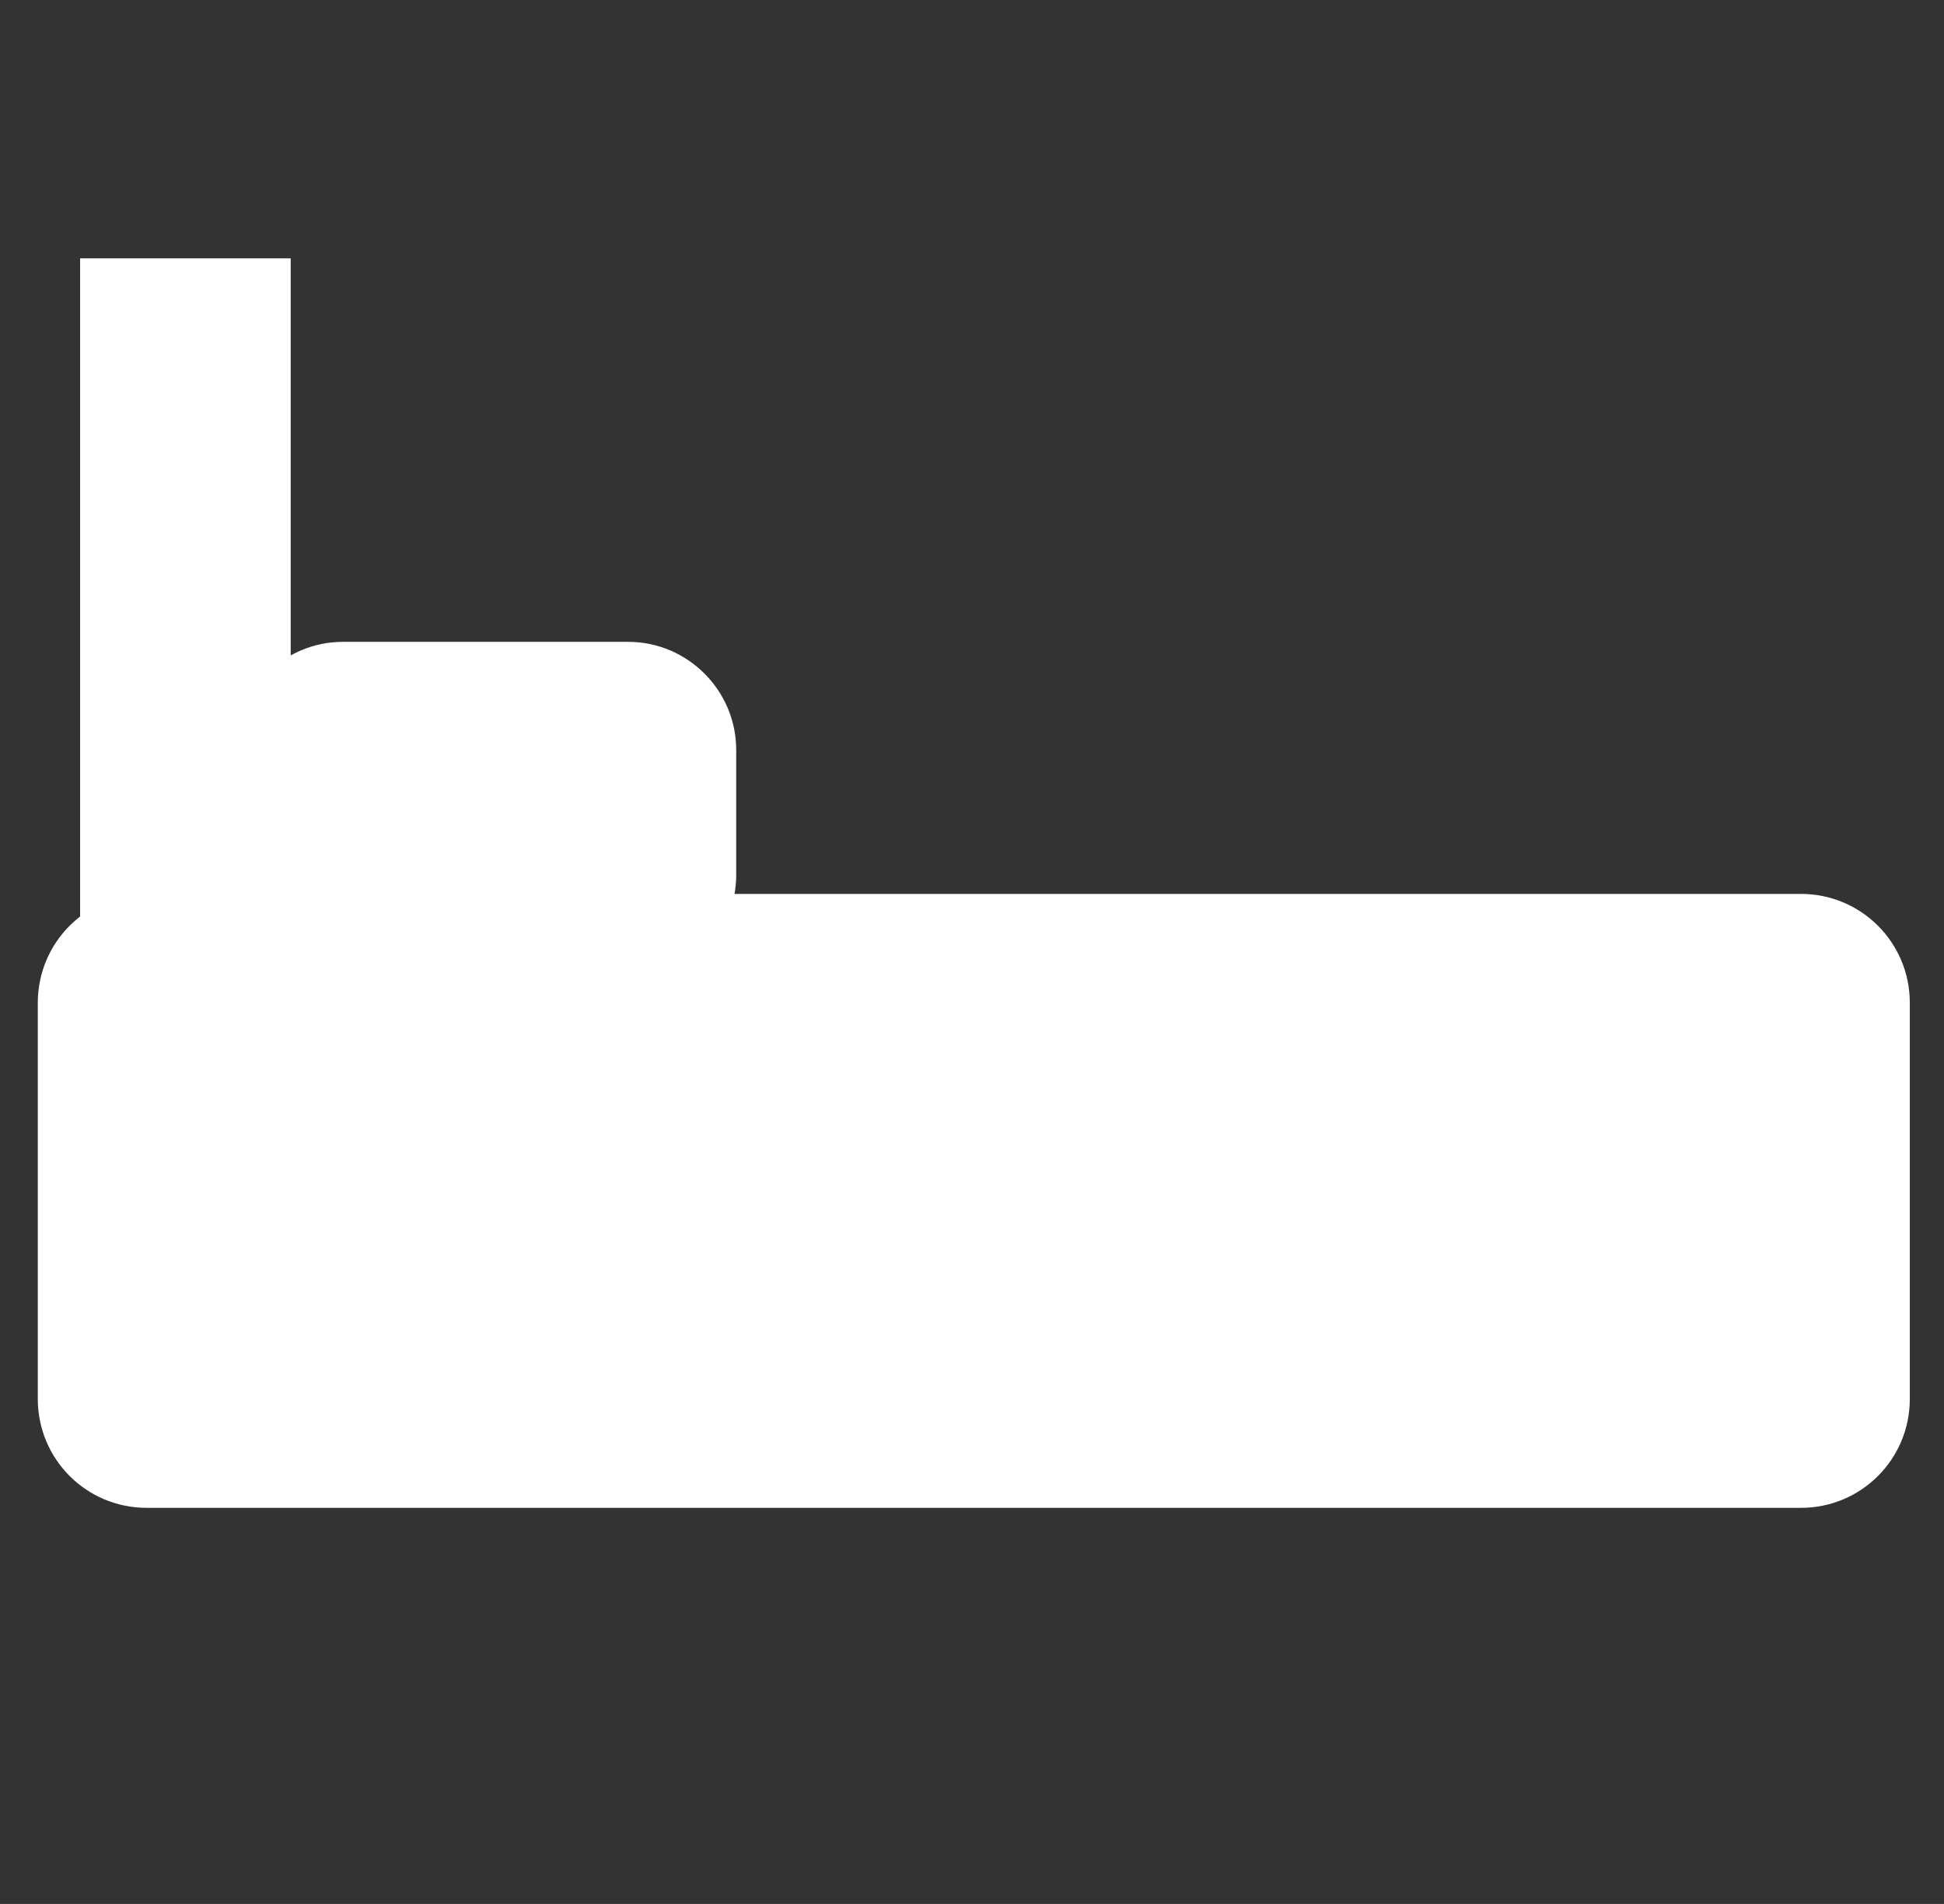 <?xml version="1.0" encoding="utf-8"?>
<!-- Generator: Adobe Illustrator 19.0.0, SVG Export Plug-In . SVG Version: 6.00 Build 0)  -->
<svg version="1.1" id="Layer_1" xmlns="http://www.w3.org/2000/svg" xmlns:xlink="http://www.w3.org/1999/xlink" x="0px" y="0px"
	 viewBox="-443.5 175.5 216 211.5" style="enable-background:new -443.5 175.5 216 211.5;" xml:space="preserve">
<rect x="-443.5" y="175.5" width="216" height="211.5" fill="#333333" stroke="none"/>
<style type="text/css">
	.st0{fill:#FFFFFF;}
</style>
<rect x="-434.6" y="204.2" class="st0" width="23.4" height="132.5"/>
<path class="st0" d="M-243.4,343h-183.8c-6.7,0-12.1-5.4-12.1-12.1v-44c0-6.7,5.4-12.1,12.1-12.1h183.8c6.7,0,12.1,5.4,12.1,12.1v44
	C-231.3,337.6-236.7,343-243.4,343z"/>
<path class="st0" d="M-373.7,284.7h-31.7c-6.6,0-12-5.4-12-12v-13.9c0-6.6,5.4-12,12-12h31.7c6.6,0,12,5.4,12,12v13.9
	C-361.7,279.3-367.1,284.7-373.7,284.7z"/>
</svg>
